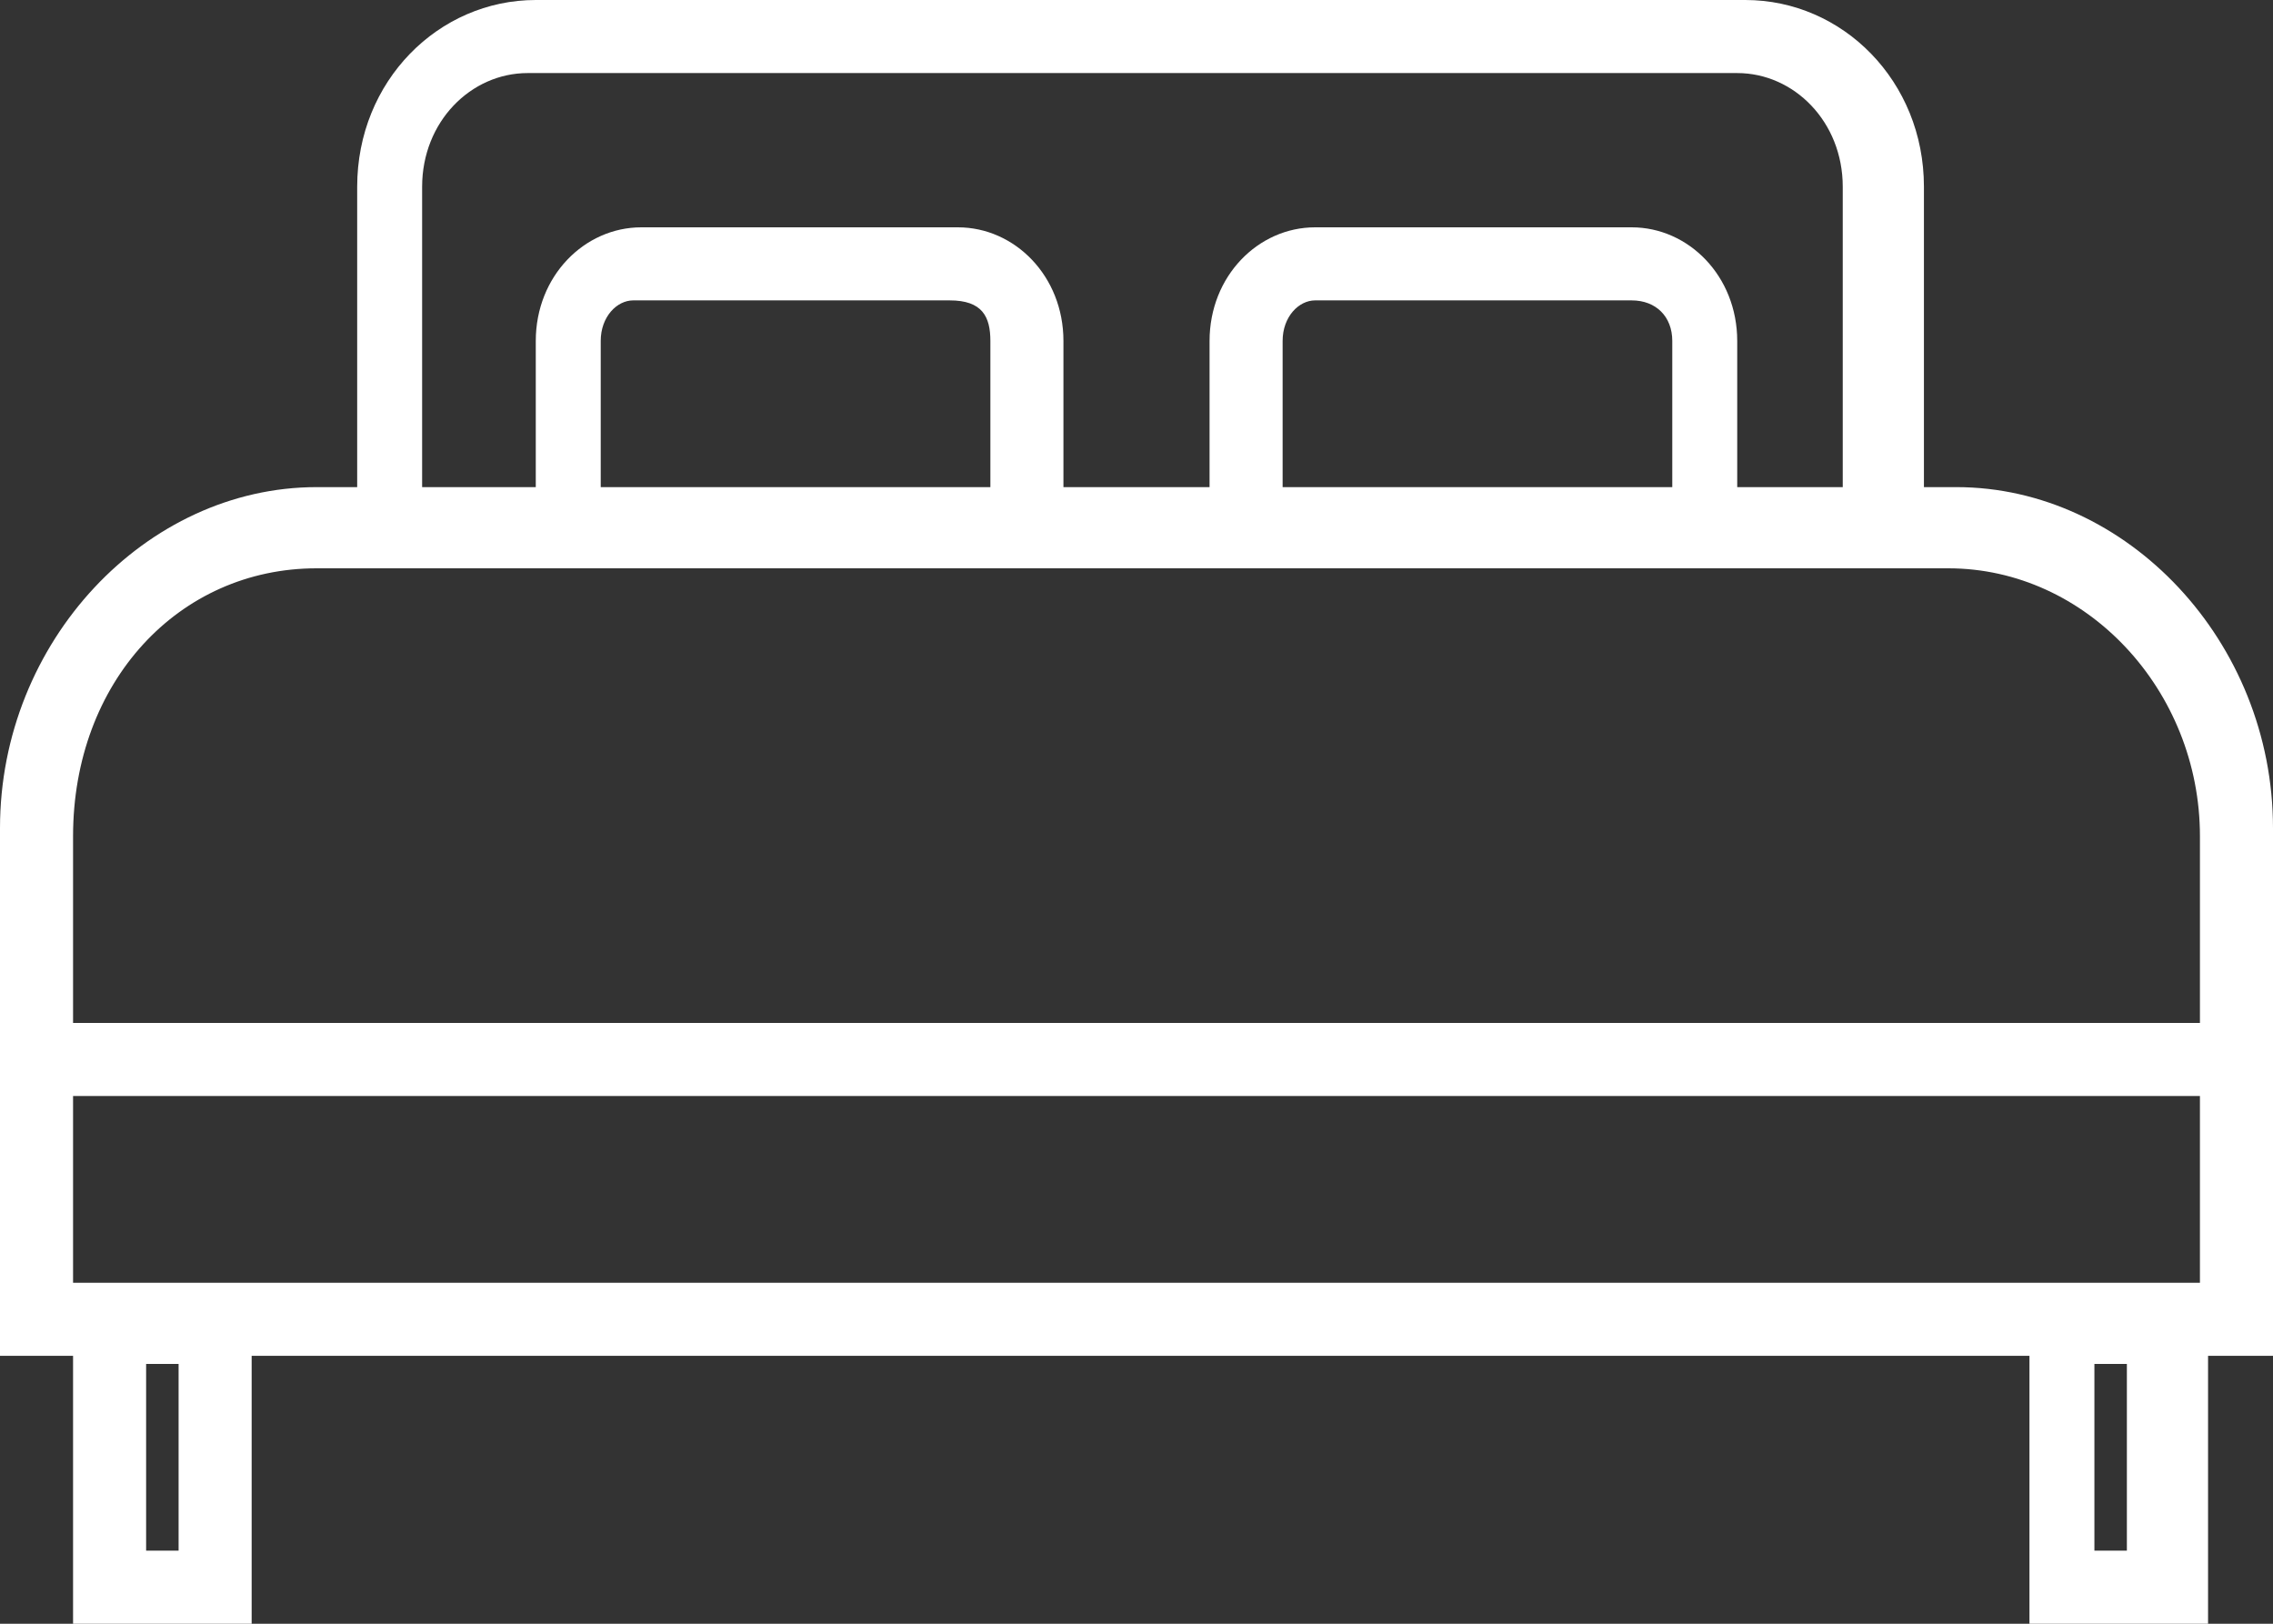 <svg xmlns="http://www.w3.org/2000/svg" xmlns:xlink="http://www.w3.org/1999/xlink" id="Layer_1" x="0px" y="0px" viewBox="0 0 28 20" style="enable-background:new 0 0 28 20;" xml:space="preserve"><rect x="0" y="0" width="28" height="20" fill="#333333" stroke="none"/><style type="text/css">	.st0{fill:#FFFFFF;}	.st1{fill-rule:evenodd;clip-rule:evenodd;fill:#FFFFFF;}	.st2{fill:#D4AF37;}	.st3{opacity:0.7;fill-rule:evenodd;clip-rule:evenodd;fill:#D4AF37;}</style><g>	<g>		<path class="st0" d="M24.1,6h-0.4V2.3c0-1.3-1-2.3-2.2-2.3H6.6C5.4,0,4.4,1,4.4,2.3V6H3.9C1.8,6,0,7.9,0,10.2v6.5h0.9V20h2.2v-3.3   h21.9V20h2.2v-3.3H28v-6.5C28,7.9,26.2,6,24.1,6z M5.2,2.3c0-0.8,0.6-1.4,1.3-1.4h14.9c0.7,0,1.3,0.6,1.3,1.4V6h-1.3V4.2   c0-0.8-0.6-1.4-1.3-1.4h-3.9c-0.7,0-1.3,0.6-1.3,1.4V6h-1.8V4.2c0-0.8-0.6-1.4-1.3-1.4H7.9c-0.7,0-1.3,0.6-1.3,1.4V6H5.2V2.3z    M20.6,4.2V6h-4.8V4.2c0-0.3,0.2-0.5,0.4-0.5h3.9C20.4,3.7,20.6,3.9,20.6,4.2z M12.2,4.2V6H7.4V4.2c0-0.3,0.2-0.5,0.4-0.5h3.9   C12.1,3.7,12.2,3.9,12.2,4.2z M2.2,19.1H1.8v-2.3h0.4V19.1z M26.2,19.1h-0.4v-2.3h0.4V19.1z M27.1,15.8H0.9v-2.3h26.2V15.8z    M27.1,12.6H0.9v-2.3C0.9,8.4,2.2,7,3.9,7h20.1c1.7,0,3.1,1.5,3.1,3.3V12.6z"></path>	</g></g></svg>